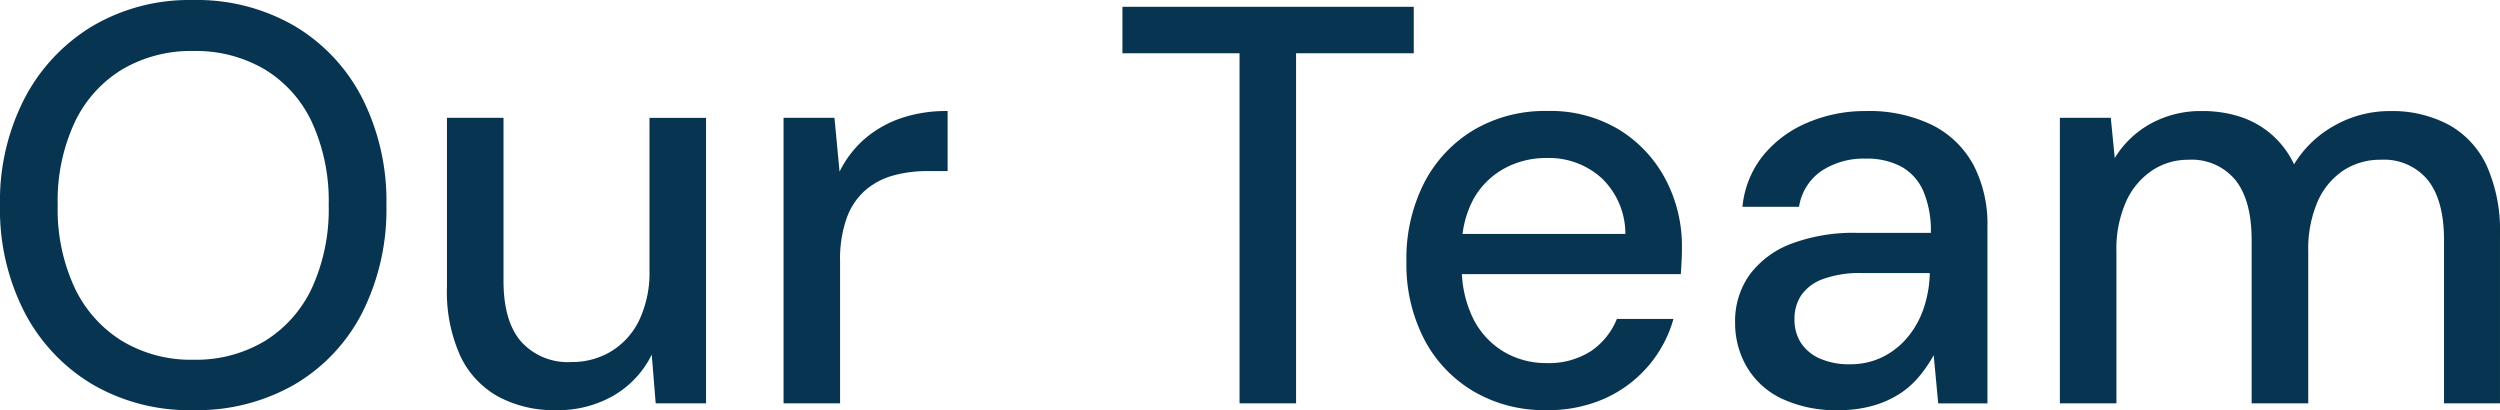 <svg xmlns="http://www.w3.org/2000/svg" width="256" height="42" viewBox="0 0 256 42">
  <path id="our-team" d="M22.387,2.128A19.711,19.711,0,0,1,12.1-.512,18.52,18.52,0,0,1,5.152-7.879a23.028,23.028,0,0,1-2.52-10.993,22.9,22.9,0,0,1,2.52-10.935A18.725,18.725,0,0,1,12.1-37.2a19.544,19.544,0,0,1,10.283-2.669A19.924,19.924,0,0,1,32.814-37.2a18.26,18.26,0,0,1,6.923,7.4A23.341,23.341,0,0,1,42.2-18.872,23.472,23.472,0,0,1,39.737-7.879,18.063,18.063,0,0,1,32.814-.512,20.094,20.094,0,0,1,22.387,2.128Zm.058-5.163a13.7,13.7,0,0,0,7.3-1.914A12.68,12.68,0,0,0,34.581-10.4a19.314,19.314,0,0,0,1.709-8.47,19.314,19.314,0,0,0-1.709-8.47,12.494,12.494,0,0,0-4.837-5.424,13.866,13.866,0,0,0-7.3-1.885,13.866,13.866,0,0,0-7.3,1.885,12.675,12.675,0,0,0-4.866,5.424,19.04,19.04,0,0,0-1.738,8.47,19.04,19.04,0,0,0,1.738,8.47,12.865,12.865,0,0,0,4.866,5.453A13.7,13.7,0,0,0,22.445-3.035ZM59.579,2.128A12.09,12.09,0,0,1,53.641.736a9.269,9.269,0,0,1-3.881-4.177A15.951,15.951,0,0,1,48.4-10.46V-27.806h5.793V-11.1q0,4.119,1.8,6.207A6.428,6.428,0,0,0,61.143-2.8a7.745,7.745,0,0,0,4.084-1.1A7.566,7.566,0,0,0,68.095-7.1a11.344,11.344,0,0,0,1.043-5.1v-15.6h5.793V1.432H69.775l-.406-4.989A9.88,9.88,0,0,1,65.488.62,11.384,11.384,0,0,1,59.579,2.128Zm23.289-.7V-27.806h5.214l.521,5.511a10.716,10.716,0,0,1,2.549-3.336,11.321,11.321,0,0,1,3.679-2.117,14.357,14.357,0,0,1,4.837-.754v6.149H97.582a13.141,13.141,0,0,0-3.418.435A7.38,7.38,0,0,0,91.3-20.438,6.829,6.829,0,0,0,89.356-17.6a12.467,12.467,0,0,0-.7,4.467V1.432Zm46.693,0V-34.419H117.568v-4.757H147.4v4.757h-12.05V1.432Zm31.4.7A14.314,14.314,0,0,1,153.544.214a13.358,13.358,0,0,1-5.069-5.337,16.643,16.643,0,0,1-1.825-7.948,17.074,17.074,0,0,1,1.825-8.093,13.513,13.513,0,0,1,5.069-5.4,14.372,14.372,0,0,1,7.531-1.943,13.628,13.628,0,0,1,7.357,1.914,13.174,13.174,0,0,1,4.75,5.076,14.662,14.662,0,0,1,1.68,6.99q0,.58-.029,1.247t-.087,1.479H150.879v-4.119H169.07a7.88,7.88,0,0,0-2.433-5.714,8.029,8.029,0,0,0-5.619-2.059,8.932,8.932,0,0,0-4.345,1.073,8.061,8.061,0,0,0-3.157,3.133,10.275,10.275,0,0,0-1.188,5.192v1.624a11.56,11.56,0,0,0,1.188,5.482,8.2,8.2,0,0,0,3.157,3.365,8.46,8.46,0,0,0,4.287,1.131,7.984,7.984,0,0,0,4.577-1.218A7.271,7.271,0,0,0,168.2-7.212h5.793a12.612,12.612,0,0,1-2.549,4.786A12.724,12.724,0,0,1,167.013.91,14.282,14.282,0,0,1,160.959,2.128Zm30.009,0A13.009,13.009,0,0,1,185,.91a8.216,8.216,0,0,1-3.534-3.278,8.9,8.9,0,0,1-1.159-4.438,8.171,8.171,0,0,1,1.506-4.96,9.466,9.466,0,0,1,4.287-3.162,18.072,18.072,0,0,1,6.662-1.1h7.589a10.389,10.389,0,0,0-.753-4.235,5.292,5.292,0,0,0-2.23-2.523,7.475,7.475,0,0,0-3.737-.841,7.8,7.8,0,0,0-4.461,1.247,5.453,5.453,0,0,0-2.317,3.684h-5.793a9.892,9.892,0,0,1,2.115-5.25,11.634,11.634,0,0,1,4.548-3.365,14.869,14.869,0,0,1,5.909-1.189,14.792,14.792,0,0,1,6.894,1.45,9.761,9.761,0,0,1,4.2,4.09,13.113,13.113,0,0,1,1.419,6.294v18.1h-5.04L200.642-3.5a13.912,13.912,0,0,1-1.506,2.2A8.77,8.77,0,0,1,197.08.5a10.273,10.273,0,0,1-2.723,1.189A12.405,12.405,0,0,1,190.968,2.128Zm1.1-4.7a7.4,7.4,0,0,0,3.36-.754,7.845,7.845,0,0,0,2.578-2.059,9.192,9.192,0,0,0,1.622-2.959,11.949,11.949,0,0,0,.608-3.394v-.174h-6.894a11.1,11.1,0,0,0-4.026.609,4.617,4.617,0,0,0-2.23,1.653,4.294,4.294,0,0,0-.7,2.436,4.4,4.4,0,0,0,.666,2.465A4.453,4.453,0,0,0,189-3.151,7.374,7.374,0,0,0,192.069-2.571Zm21.493,4V-27.806h5.214l.406,4.119a9.874,9.874,0,0,1,3.708-3.539A10.625,10.625,0,0,1,228.1-28.5a12.39,12.39,0,0,1,4,.609,9.33,9.33,0,0,1,3.186,1.827,9.375,9.375,0,0,1,2.259,3.017,11.141,11.141,0,0,1,4.2-4,11.425,11.425,0,0,1,5.59-1.45,12.3,12.3,0,0,1,6.083,1.421,9.206,9.206,0,0,1,3.881,4.235,16.291,16.291,0,0,1,1.332,6.99V1.432H252.9V-15.275q0-4.061-1.651-6.149a5.8,5.8,0,0,0-4.837-2.088,6.814,6.814,0,0,0-3.823,1.1,7.358,7.358,0,0,0-2.636,3.191,12.226,12.226,0,0,0-.956,5.1V1.432H233.2V-15.275q0-4.061-1.651-6.149a5.8,5.8,0,0,0-4.837-2.088,6.618,6.618,0,0,0-3.708,1.1,7.548,7.548,0,0,0-2.665,3.191,11.913,11.913,0,0,0-.985,5.1V1.432Z" transform="translate(-2.632 39.872)" fill="#073450"/>
</svg>

